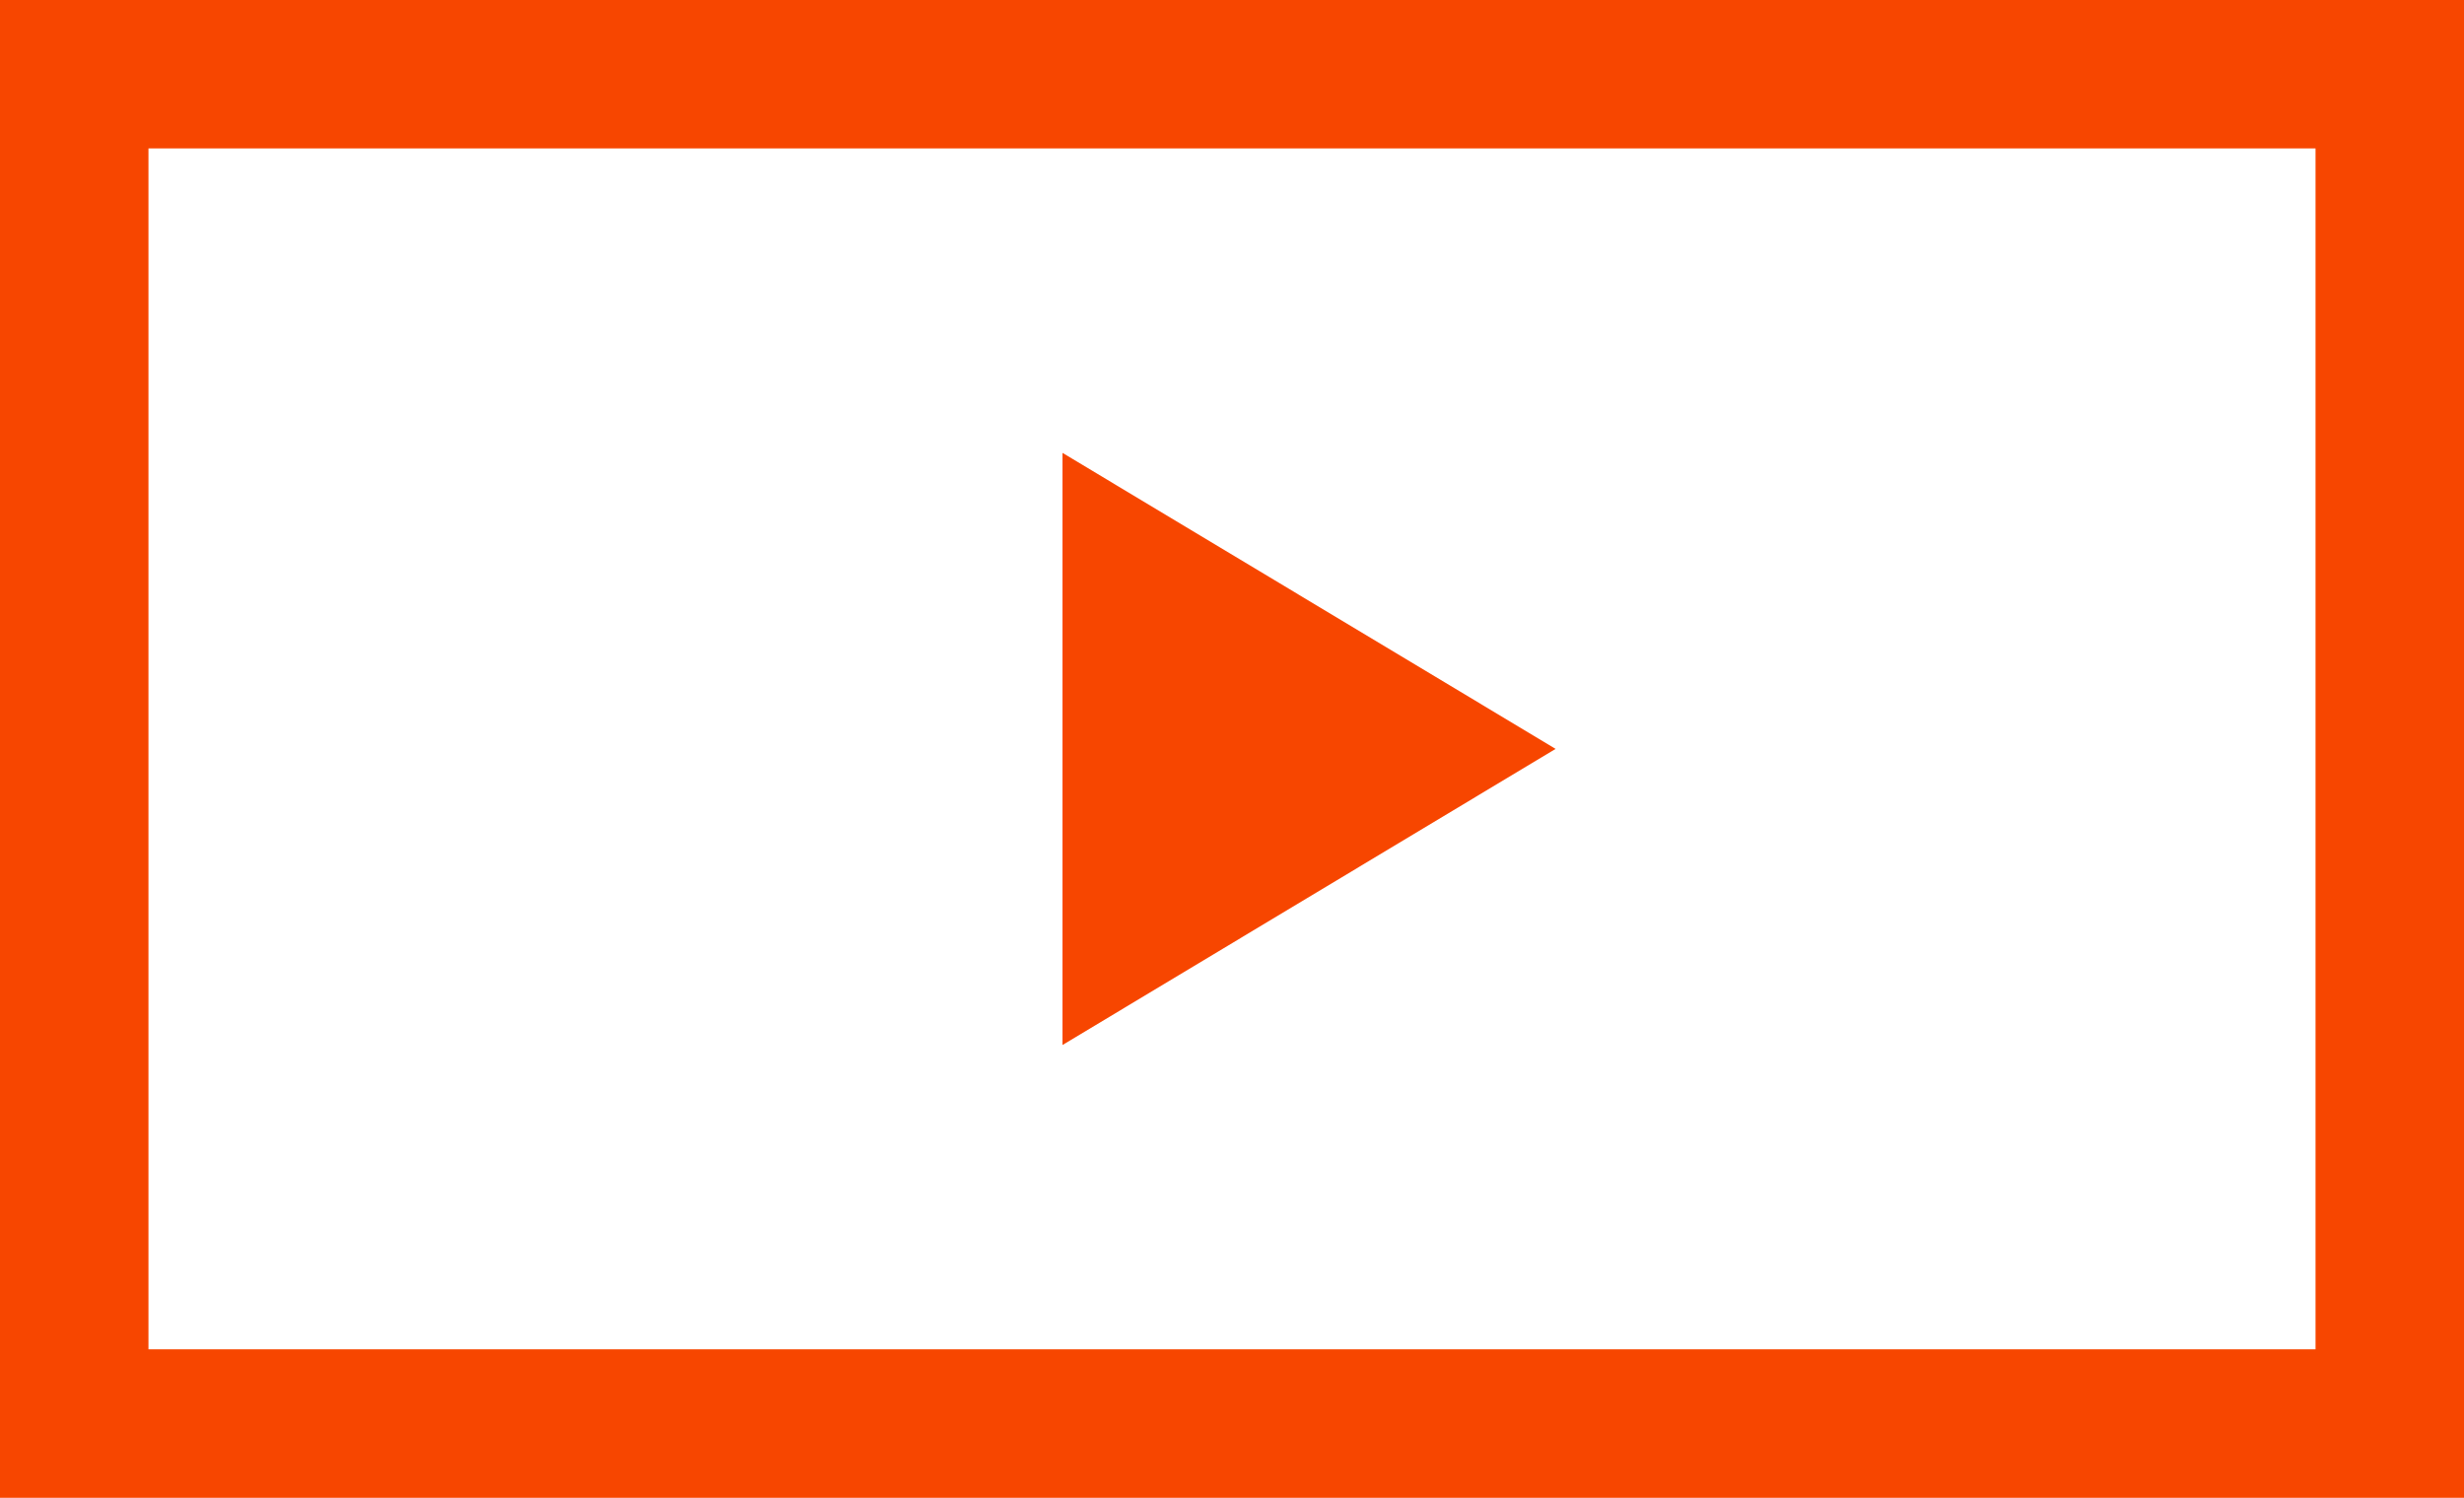 <svg xmlns="http://www.w3.org/2000/svg" viewBox="0 0 248.95 151.34"><defs><style>.cls-1{fill:none;stroke:#f74600;stroke-miterlimit:10;stroke-width:15px;}.cls-2{fill:#f74600;}</style></defs><title>icon-service-mismatch-03</title><g id="レイヤー_2" data-name="レイヤー 2"><g id="レイヤー_2-2" data-name="レイヤー 2"><rect class="cls-1" x="7.5" y="7.5" width="233.95" height="136.34"/><polyline class="cls-2" points="107.35 45.76 157.17 75.67 107.35 105.59"/></g></g></svg>